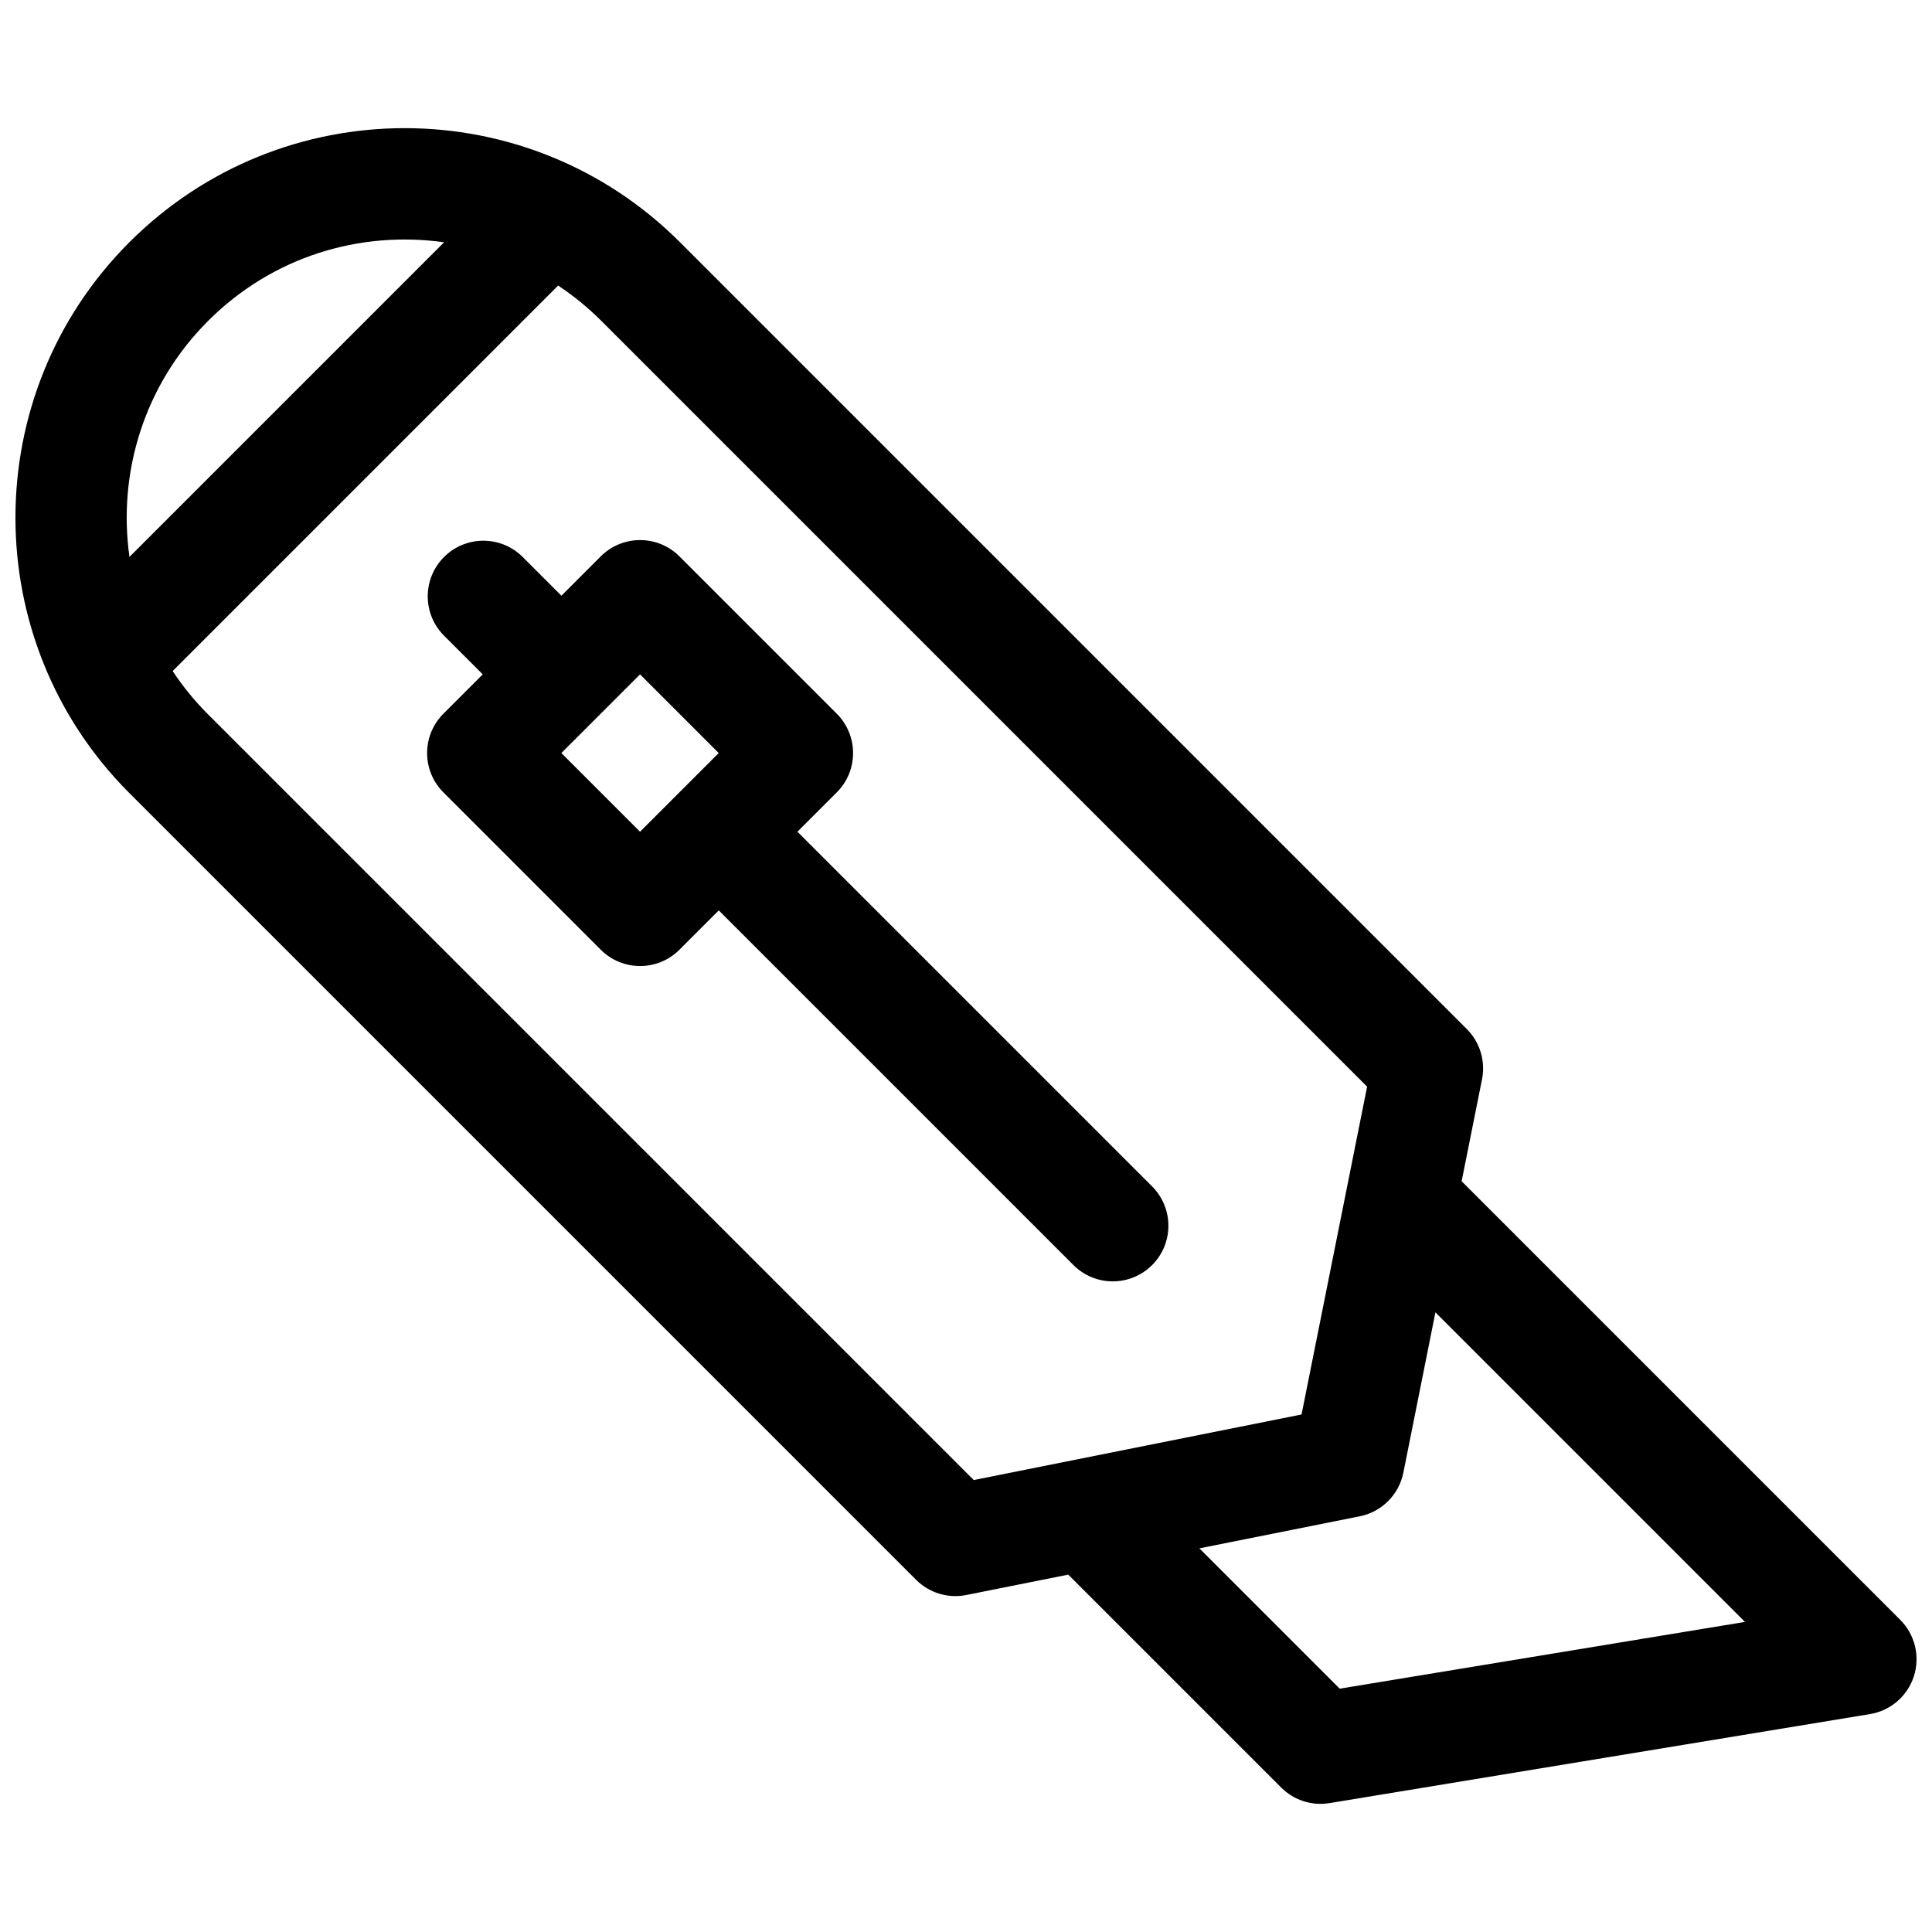 <?xml version="1.0" encoding="UTF-8"?>
<!-- Uploaded to: ICON Repo, www.iconrepo.com, Generator: ICON Repo Mixer Tools -->
<svg width="800px" height="800px" version="1.1" viewBox="144 144 512 512" xmlns="http://www.w3.org/2000/svg">
 <defs>
  <clipPath id="a">
   <path d="m148.09 177h503.81v446h-503.81z"/>
  </clipPath>
 </defs>
 <path d="m449.32 458.41-93.992-93.992 10.426-10.426c5.758-5.758 5.758-15.09 0-20.848l-41.699-41.699c-5.754-5.758-15.098-5.754-20.848 0l-10.426 10.426-10.258-10.258c-5.758-5.758-15.09-5.758-20.848 0-5.758 5.758-5.758 15.09 0 20.848l10.258 10.258-10.426 10.426c-5.758 5.758-5.754 15.098 0 20.848l41.699 41.699c5.754 5.758 15.098 5.754 20.848 0l10.426-10.426 93.992 93.992c5.758 5.758 15.094 5.758 20.848 0 5.758-5.754 5.758-15.09 0-20.848zm-135.7-93.996-20.852-20.848 20.852-20.848 20.848 20.848z"/>
 <g clip-path="url(#a)">
  <path d="m647.59 573.28-116.24-116.24 5.402-27.012c0.965-4.832-0.547-9.832-4.031-13.316l-208.5-208.5c-40.336-40.336-105.61-40.332-145.95 0-40.238 40.238-40.234 105.71 0 145.95l208.5 208.5c3.477 3.477 8.473 5 13.316 4.031l27.012-5.402 56.43 56.43c3.367 3.367 8.141 4.891 12.82 4.121l143.21-23.59c5.457-0.895 9.949-4.769 11.641-10.031 1.691-5.262 0.297-11.031-3.609-14.938zm-448.46-344.22c17.027-17.027 40.16-24.004 62.555-20.852l-83.375 83.375c-3.137-22.168 3.801-45.504 20.82-62.523zm202.92 307.17-202.92-202.92c-3.57-3.57-6.691-7.418-9.375-11.473l102.16-102.16c4.078 2.707 7.922 5.84 11.465 9.383l202.92 202.92c-2.129 10.645-15.695 78.473-17.375 86.875-8.258 1.648-76.238 15.246-86.875 17.375zm96.984 55.285-37.18-37.18 42.484-8.496c5.836-1.168 10.398-5.731 11.566-11.566l8.496-42.488 82.035 82.039z"/>
 </g>
</svg>